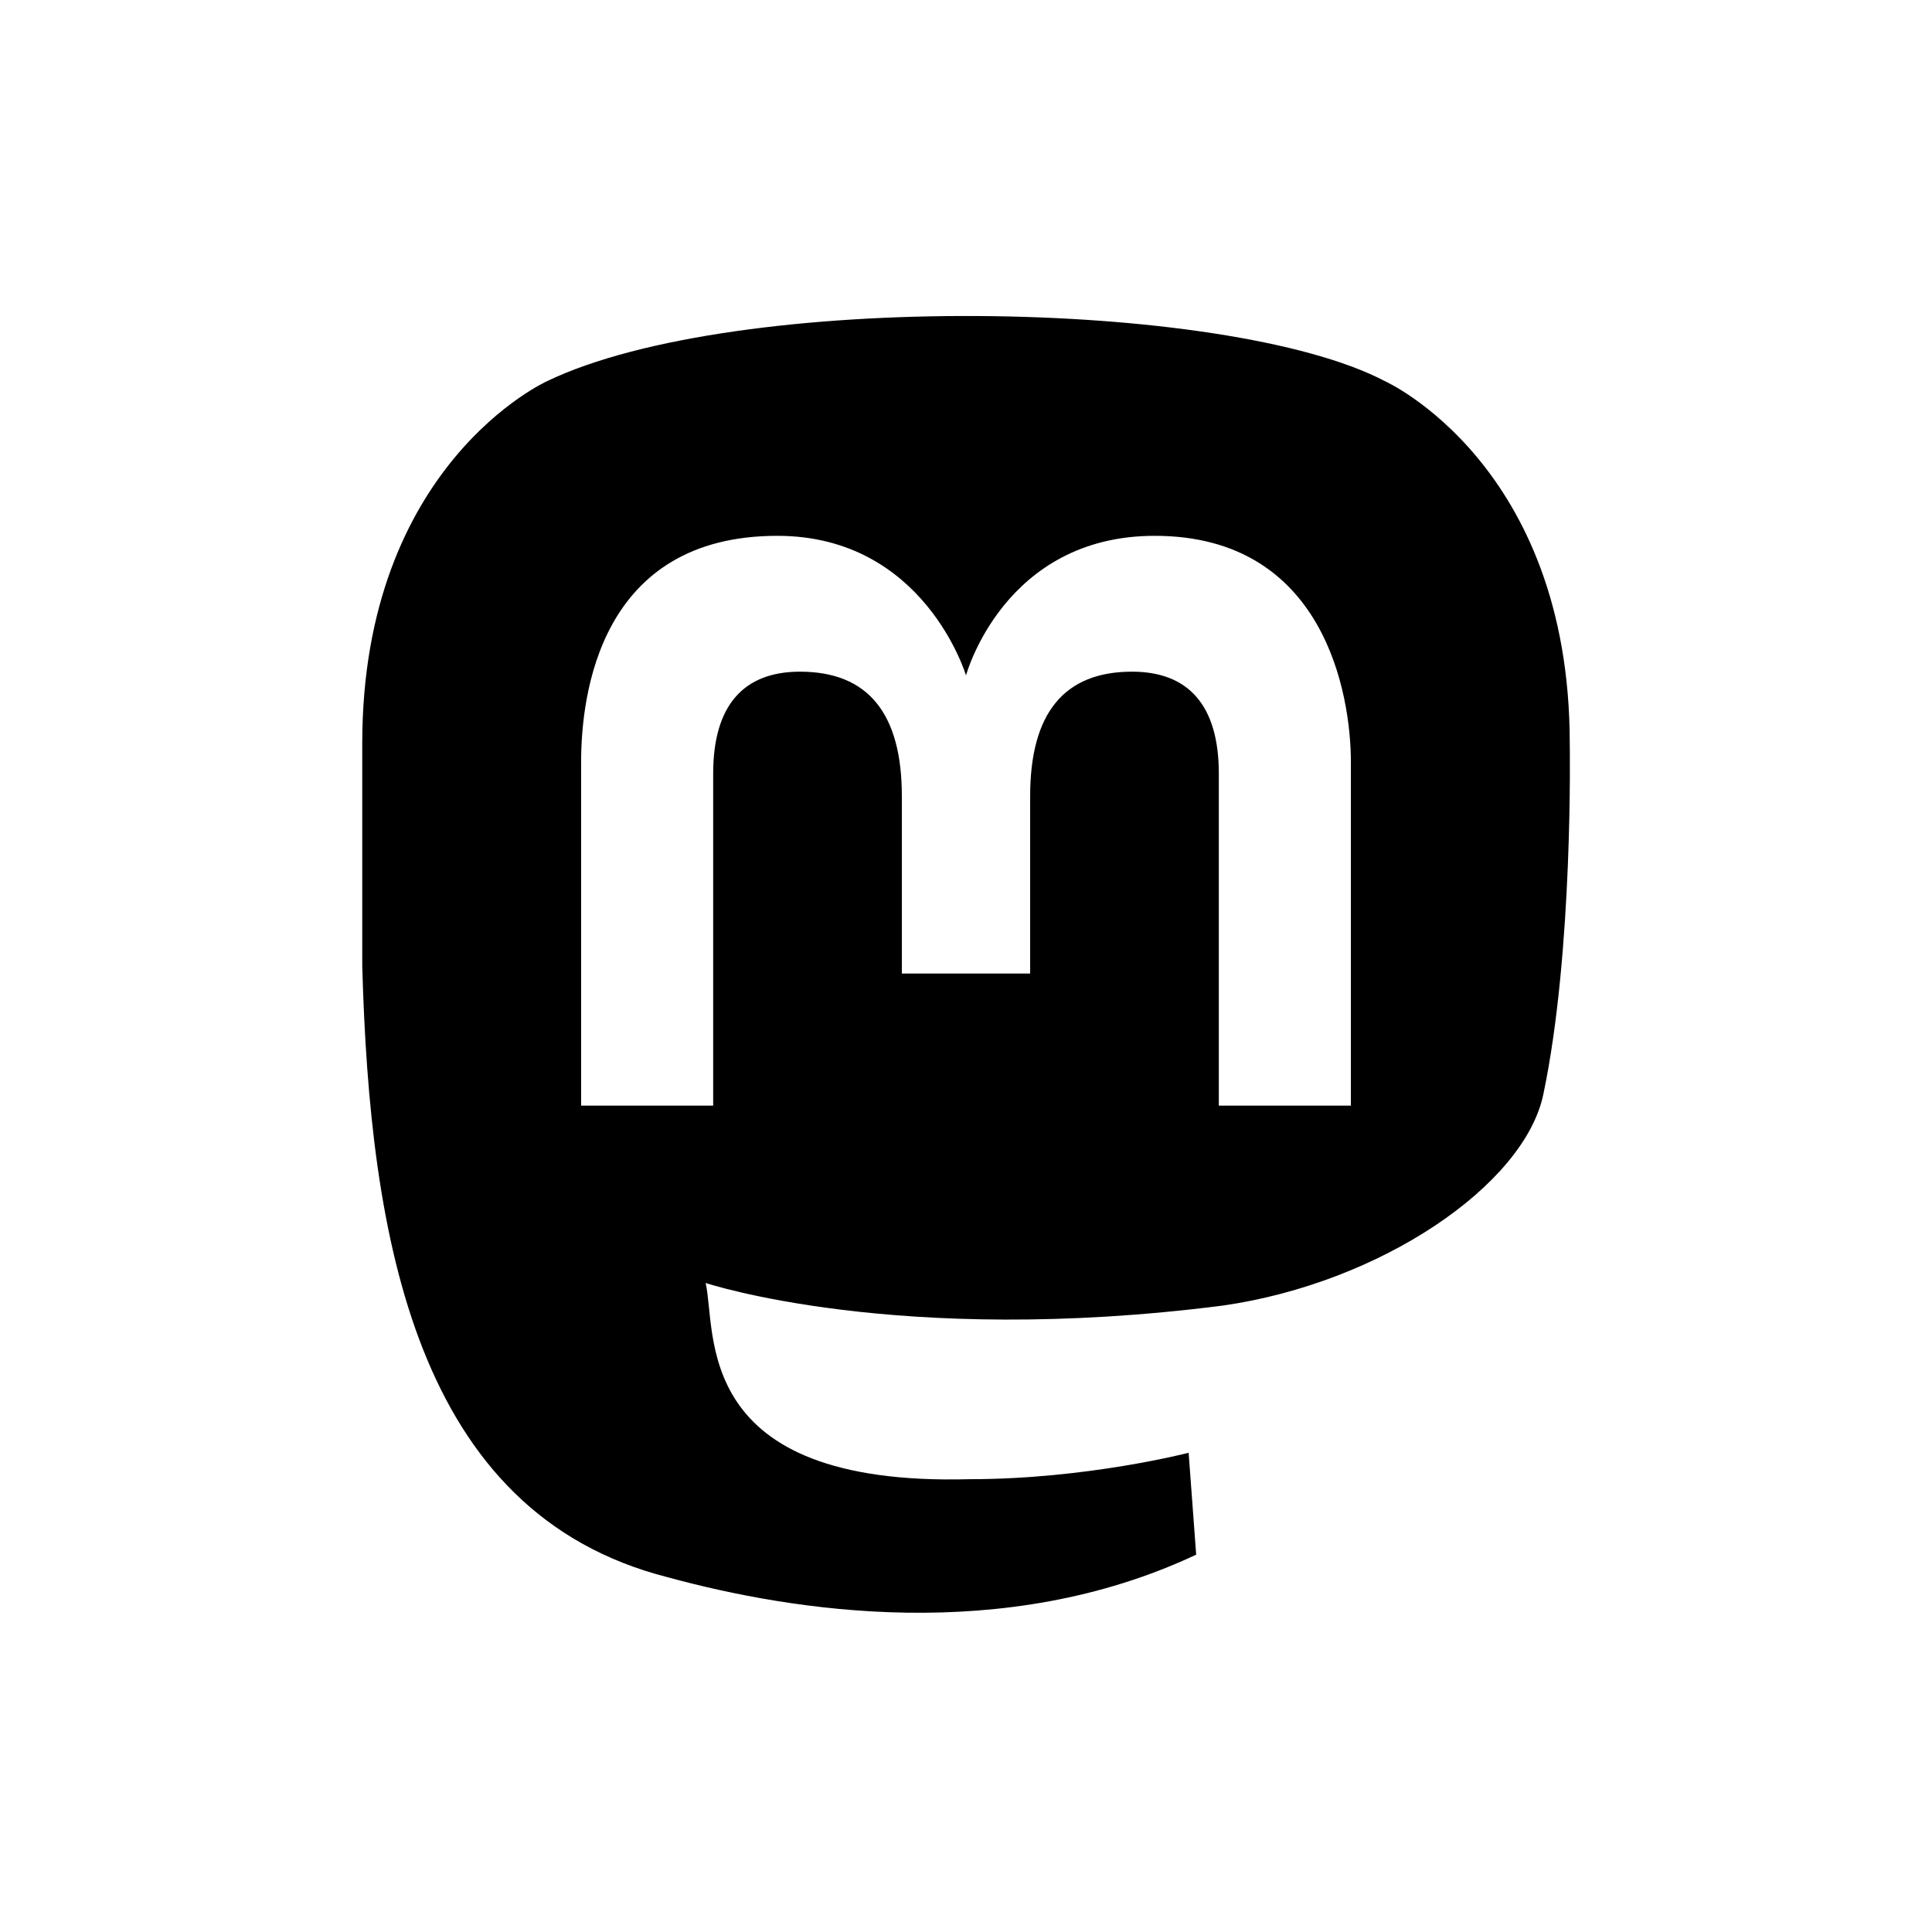 <svg class="social__icon" aria-label="Mastodon" role="img" width="32" height="32" viewBox="0 0 512 512"><path d="M416 197c0-74-49-96-49-96-42-22-172-24-222 0 0 0-49 22-49 96v59c2 72 14 145 81 162 33 9 89 18 140-6l-2-27s-27 7-58 7c-74 2-67-39-70-52 0 0 51 17 137 6 42-6 80-32 85-56 8-38 7-93 7-93zm-58 96h-35v-88c0-18-8-27-23-27-18 0-27 11-27 33v47h-34v-47c0-22-9-33-27-33-15 0-23 9-23 27v88h-35v-91c0-18 5-60 52-60 39 0 50 37 50 37s10-37 50-37c45 0 52 42 52 60v91z"/></svg>